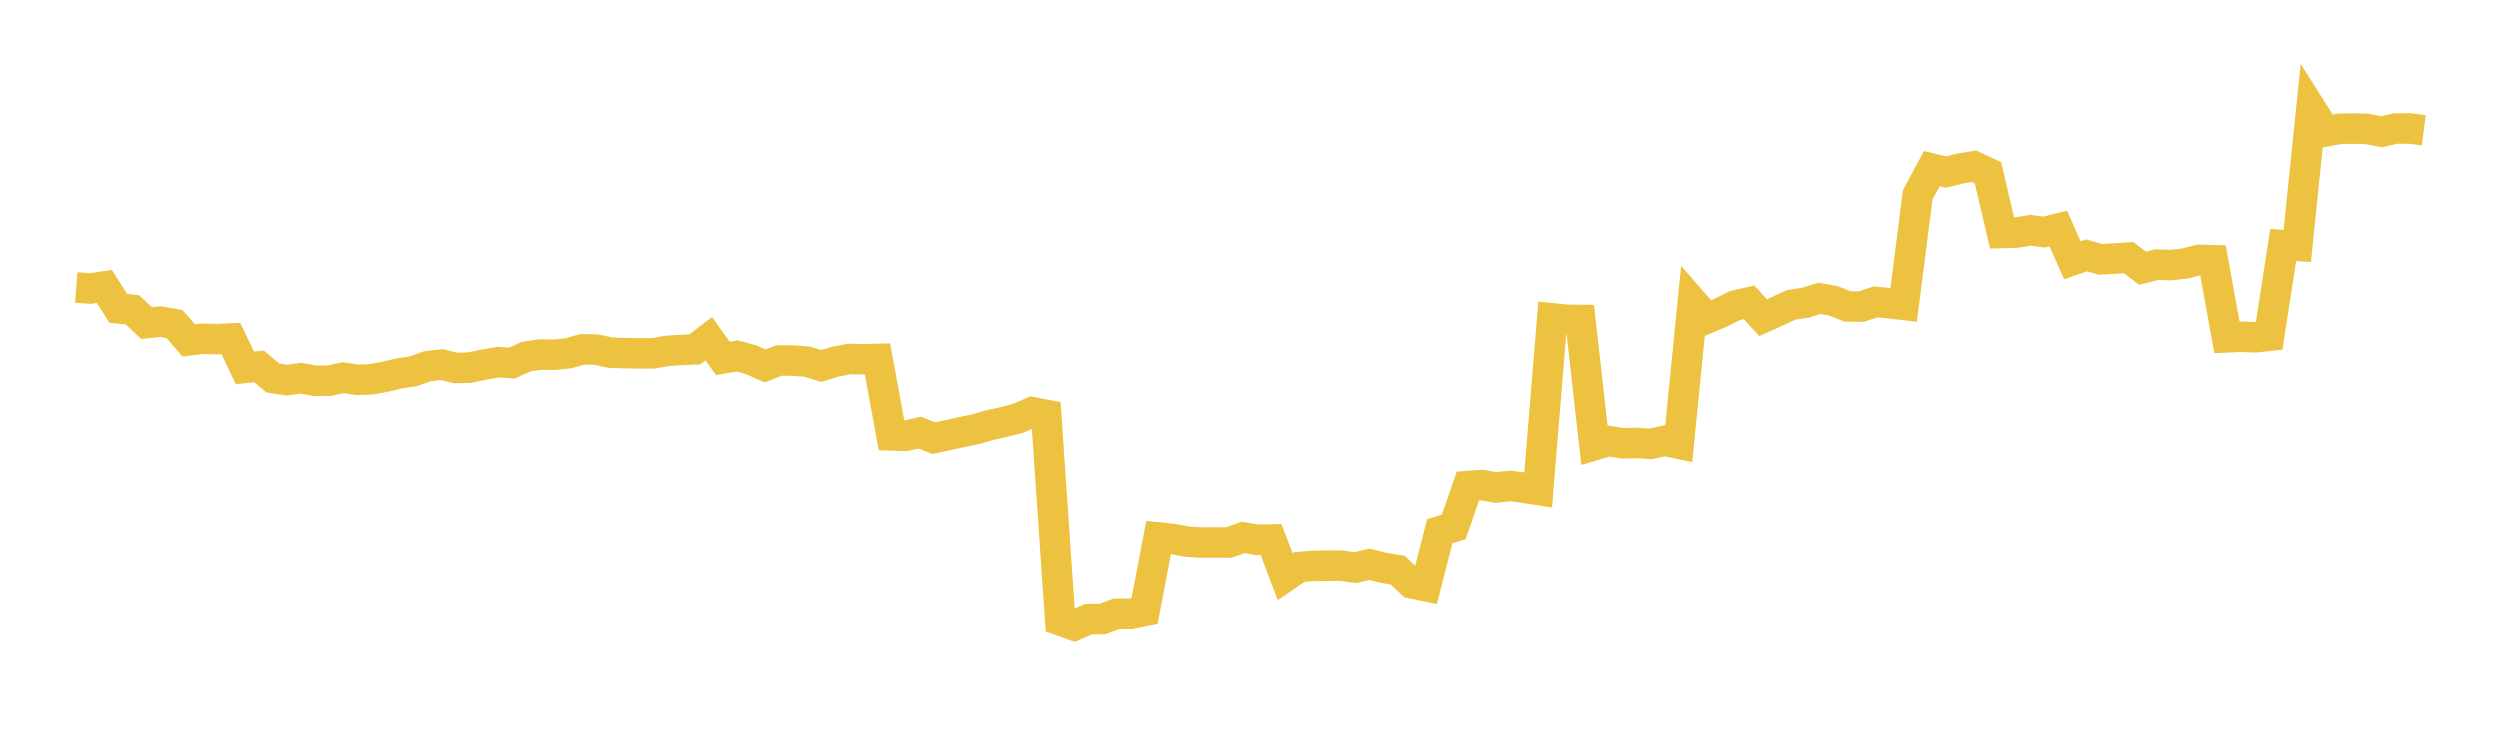 <svg width="164" height="48" xmlns="http://www.w3.org/2000/svg" xmlns:xlink="http://www.w3.org/1999/xlink"><path fill="none" stroke="rgb(237,194,64)" stroke-width="2" d="M5,18.856L5.922,18.928L6.844,18.792L7.766,20.231L8.689,20.325L9.611,21.196L10.533,21.1L11.455,21.264L12.377,22.331L13.299,22.22L14.222,22.249L15.144,22.209L16.066,24.134L16.988,24.034L17.91,24.801L18.832,24.937L19.754,24.812L20.677,24.977L21.599,24.971L22.521,24.777L23.443,24.917L24.365,24.883L25.287,24.712L26.21,24.49L27.132,24.354L28.054,24.023L28.976,23.916L29.898,24.142L30.82,24.115L31.743,23.919L32.665,23.756L33.587,23.819L34.509,23.397L35.431,23.26L36.353,23.271L37.275,23.177L38.198,22.919L39.12,22.933L40.042,23.134L40.964,23.168L41.886,23.18L42.808,23.18L43.731,23.024L44.653,22.96L45.575,22.921L46.497,22.217L47.419,23.513L48.341,23.348L49.263,23.595L50.186,24.004L51.108,23.646L52.03,23.651L52.952,23.73L53.874,24.008L54.796,23.728L55.719,23.547L56.641,23.57L57.563,23.545L58.485,28.563L59.407,28.592L60.329,28.378L61.251,28.742L62.174,28.546L63.096,28.344L64.018,28.153L64.94,27.884L65.862,27.683L66.784,27.444L67.707,27.04L68.629,27.218L69.551,40.703L70.473,41.031L71.395,40.619L72.317,40.606L73.24,40.267L74.162,40.264L75.084,40.077L76.006,35.259L76.928,35.354L77.85,35.533L78.772,35.588L79.695,35.586L80.617,35.59L81.539,35.255L82.461,35.411L83.383,35.391L84.305,37.829L85.228,37.2L86.15,37.121L87.072,37.111L87.994,37.111L88.916,37.239L89.838,37.016L90.76,37.252L91.683,37.4L92.605,38.261L93.527,38.456L94.449,34.851L95.371,34.562L96.293,31.888L97.216,31.821L98.138,31.978L99.06,31.879L99.982,31.999L100.904,32.143L101.826,20.882L102.749,20.977L103.671,20.989L104.593,29.202L105.515,28.93L106.437,29.081L107.359,29.058L108.281,29.119L109.204,28.914L110.126,29.109L111.048,19.837L111.97,20.895L112.892,20.504L113.814,20.047L114.737,19.83L115.659,20.839L116.581,20.425L117.503,19.996L118.425,19.859L119.347,19.574L120.269,19.734L121.192,20.102L122.114,20.112L123.036,19.805L123.958,19.895L124.88,19.999L125.802,12.783L126.725,11.063L127.647,11.287L128.569,11.06L129.491,10.908L130.413,11.339L131.335,15.286L132.257,15.262L133.18,15.108L134.102,15.223L135.024,14.996L135.946,17.073L136.868,16.754L137.79,17.015L138.713,16.962L139.635,16.898L140.557,17.598L141.479,17.36L142.401,17.393L143.323,17.287L144.246,17.049L145.168,17.071L146.09,22.131L147.012,22.092L147.934,22.127L148.856,22.025L149.778,16.077L150.701,16.133L151.623,7.165L152.545,8.624L153.467,8.451L154.389,8.434L155.311,8.463L156.234,8.643L157.156,8.432L158.078,8.427L159,8.548"></path></svg>